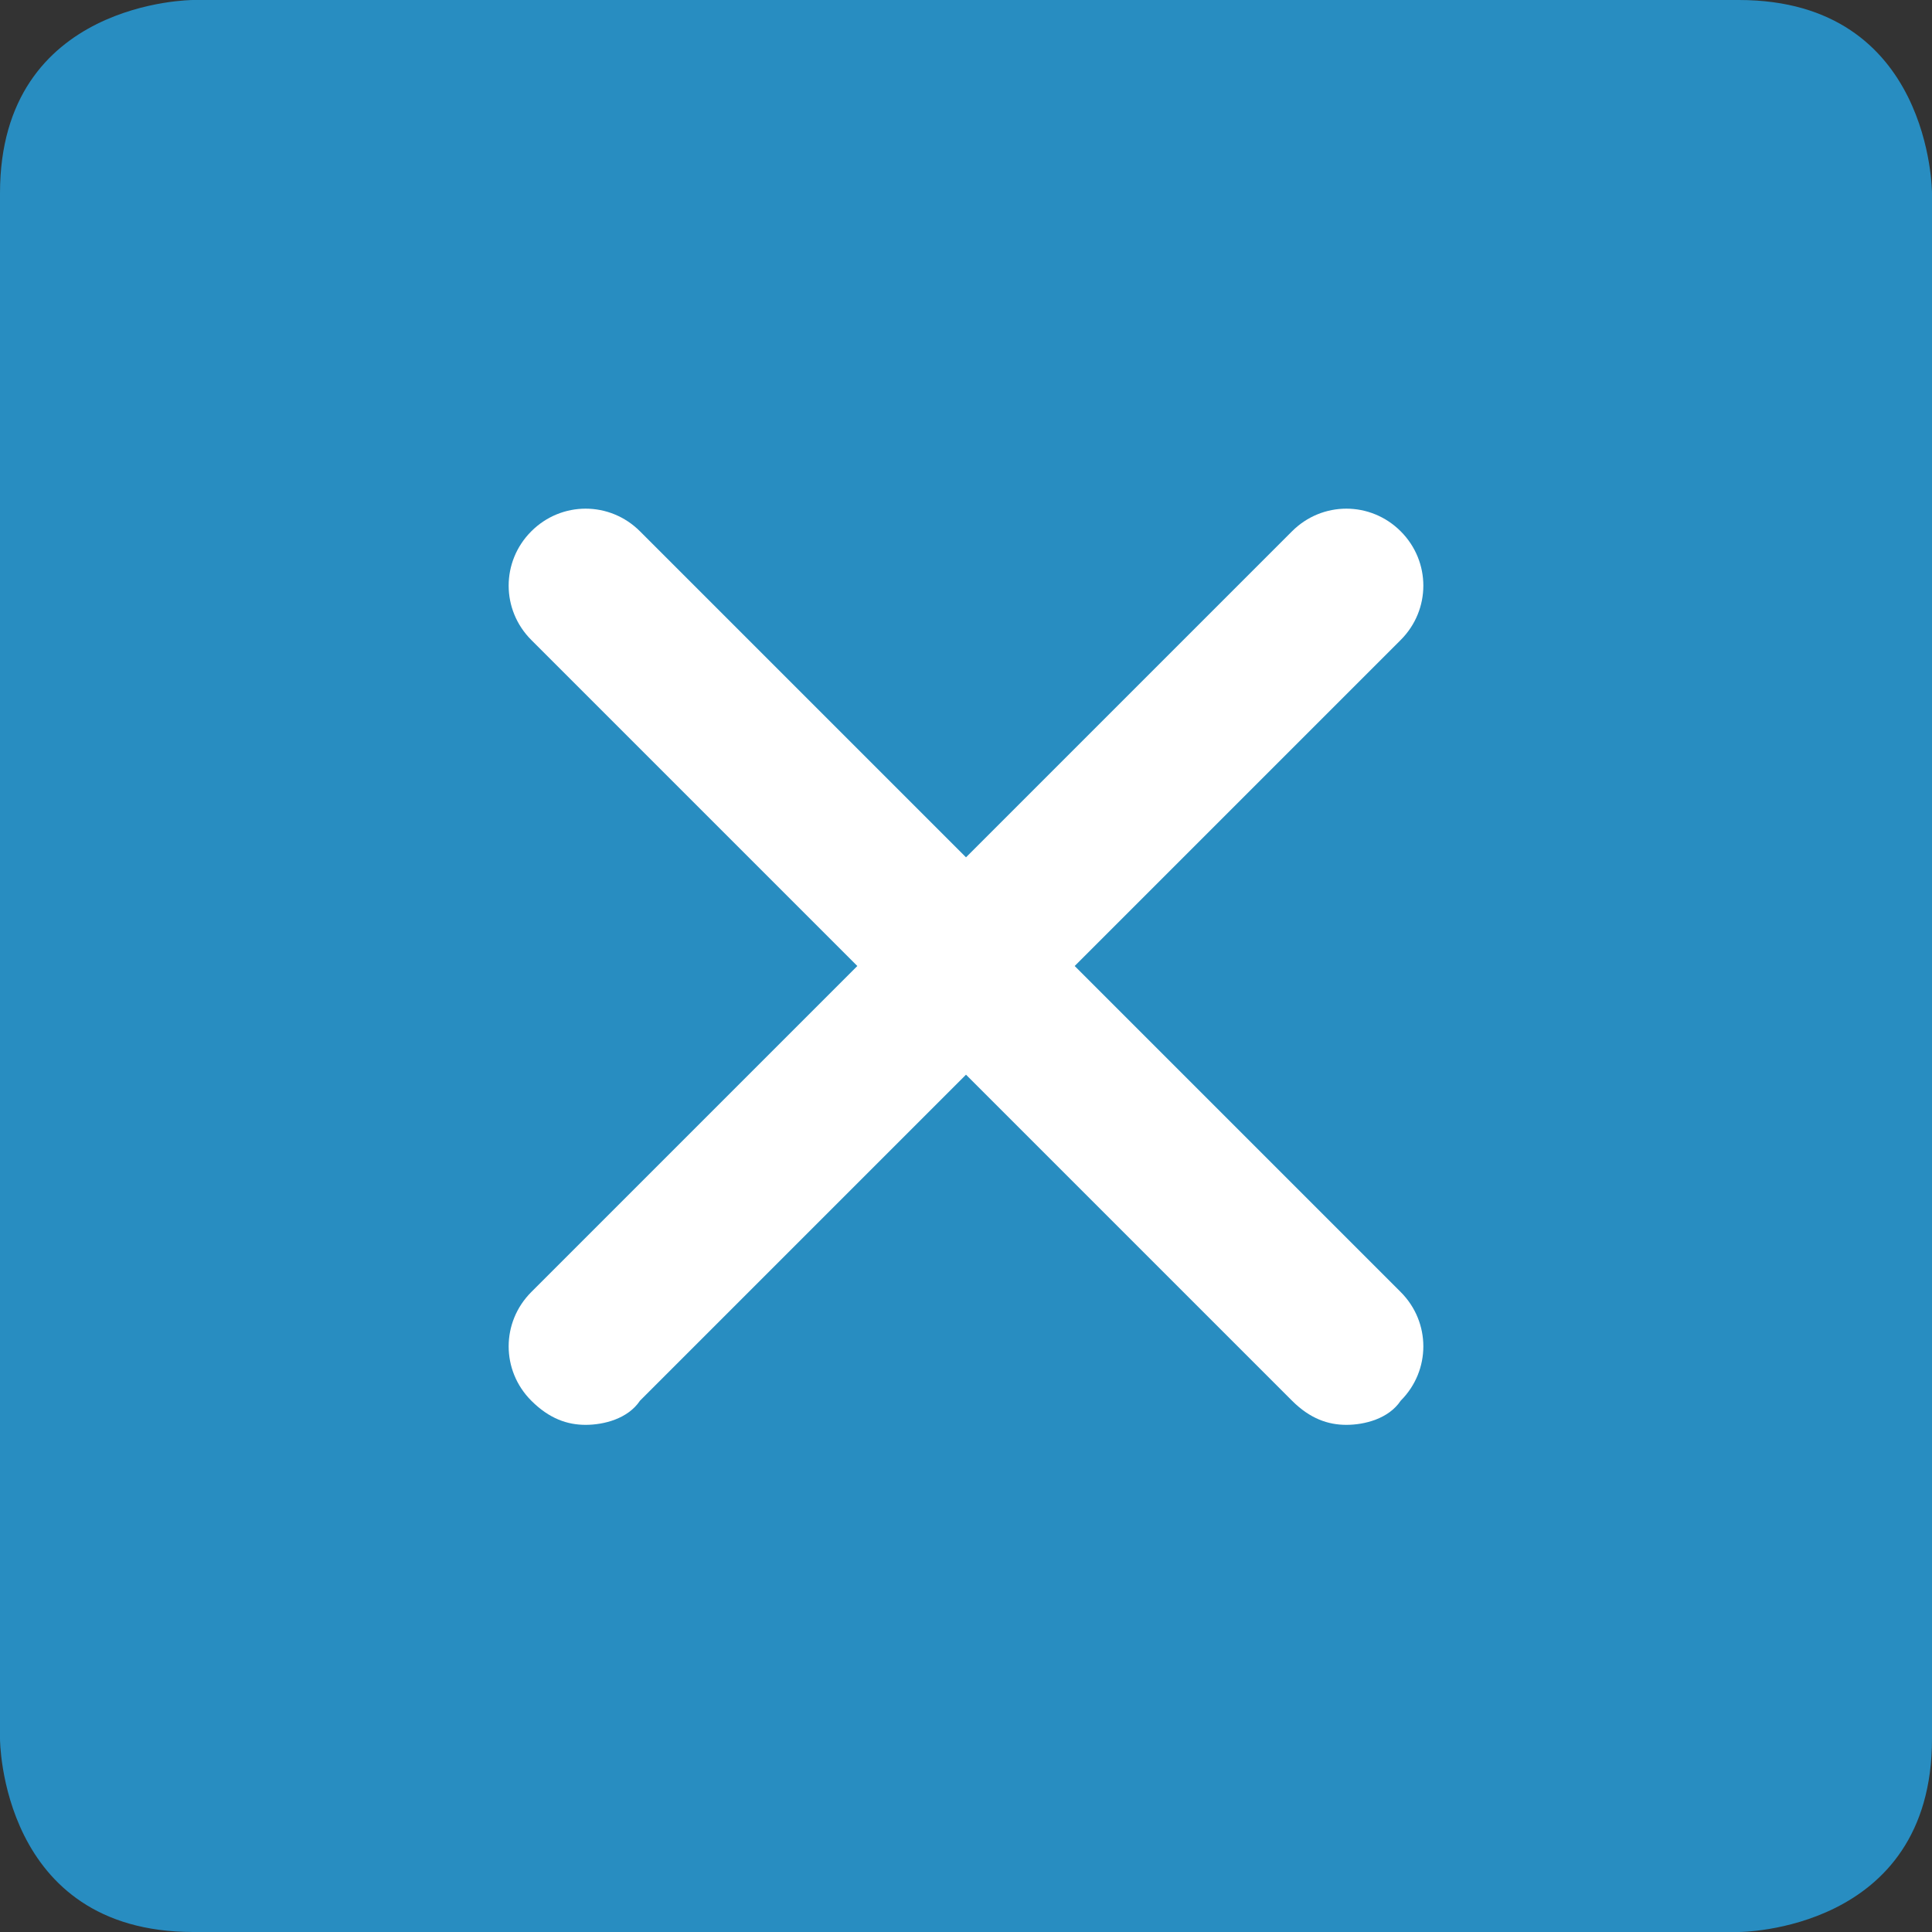 <?xml version="1.0" encoding="utf-8"?>
<!-- Generator: Adobe Illustrator 19.2.1, SVG Export Plug-In . SVG Version: 6.00 Build 0)  -->
<svg version="1.1" id="Layer_1" xmlns="http://www.w3.org/2000/svg" xmlns:xlink="http://www.w3.org/1999/xlink" x="0px" y="0px"
	 viewBox="0 0 32 32" width="32" height="32" style="enable-background:new 0 0 32 32;" xml:space="preserve">
<rect x="0" y="0" width="32" height="32" fill="#333333" stroke="none"/>
<style type="text/css">
	.st0{fill:#288DC1;}
	.st1{fill:#FFFFFF;}
</style>
<g>
	<path class="st0" d="M3.2,0C3.2,0,0,0,0,3.2v25.6c0,0,0,3.2,3.2,3.2h25.6c0,0,3.2,0,3.2-3.2V3.2c0,0,0-3.2-3.2-3.2H3.2z"/>
</g>
<path class="st1" d="M17.8,16l5.4-5.4c0.5-0.5,0.5-1.3,0-1.8c-0.5-0.5-1.3-0.5-1.8,0L16,14.2l-5.4-5.4c-0.5-0.5-1.3-0.5-1.8,0
	c-0.5,0.5-0.5,1.3,0,1.8l5.4,5.4l-5.4,5.4c-0.5,0.5-0.5,1.3,0,1.8c0.3,0.3,0.6,0.4,0.9,0.4s0.7-0.1,0.9-0.4l5.4-5.4l5.4,5.4
	c0.3,0.3,0.6,0.4,0.9,0.4s0.7-0.1,0.9-0.4c0.5-0.5,0.5-1.3,0-1.8L17.8,16z"/>
</svg>
